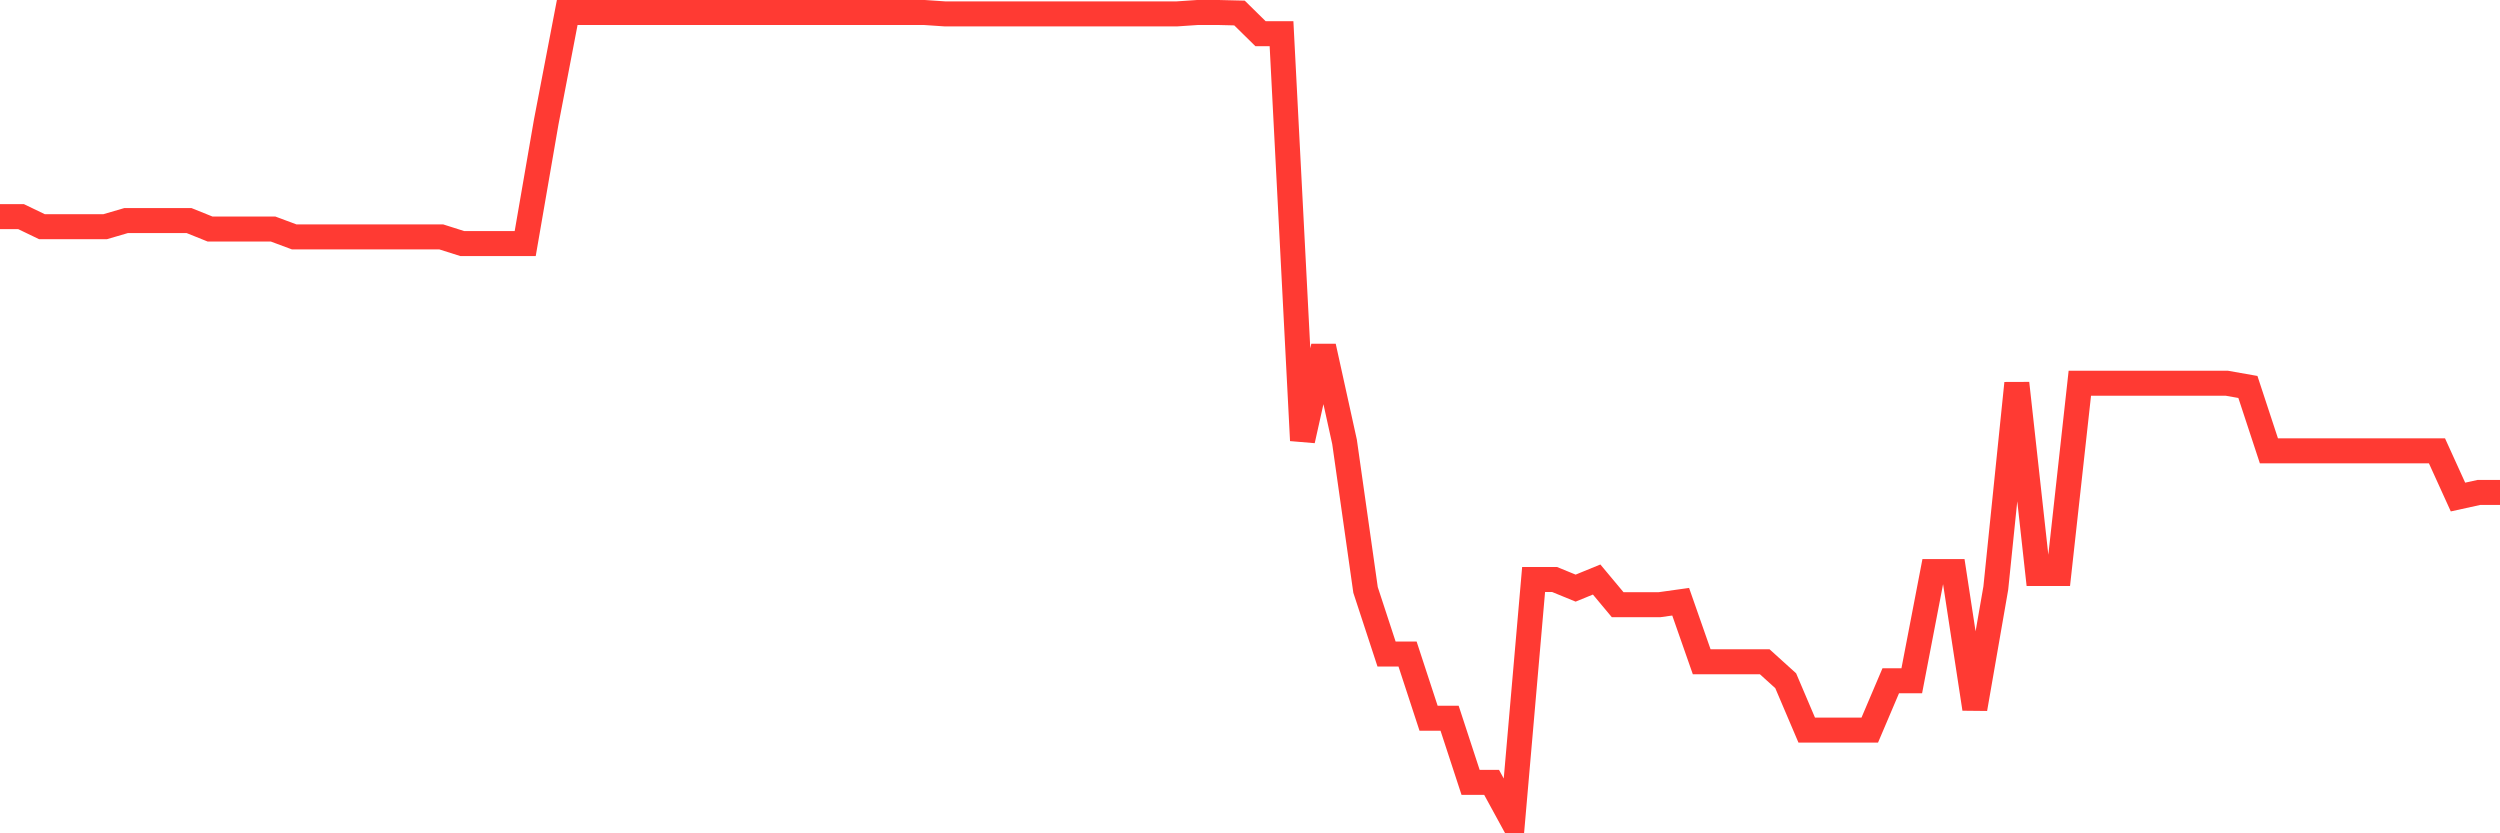 <svg
  xmlns="http://www.w3.org/2000/svg"
  xmlns:xlink="http://www.w3.org/1999/xlink"
  width="120"
  height="40"
  viewBox="0 0 120 40"
  preserveAspectRatio="none"
>
  <polyline
    points="0,10.397 1.008,10.397 2.017,10.883 3.025,10.883 4.034,10.883 5.042,10.883 6.05,10.588 7.059,10.588 8.067,10.588 9.076,10.588 10.084,10.994 11.092,10.994 12.101,10.994 13.109,10.994 14.118,11.37 15.126,11.37 16.134,11.37 17.143,11.37 18.151,11.37 19.16,11.37 20.168,11.37 21.176,11.37 22.185,11.69 23.193,11.69 24.202,11.69 25.21,11.69 26.218,5.859 27.227,0.6 28.235,0.6 29.244,0.6 30.252,0.6 31.261,0.6 32.269,0.6 33.277,0.6 34.286,0.6 35.294,0.6 36.303,0.6 37.311,0.6 38.319,0.6 39.328,0.6 40.336,0.6 41.345,0.6 42.353,0.6 43.361,0.6 44.37,0.6 45.378,0.668 46.387,0.668 47.395,0.668 48.403,0.668 49.412,0.668 50.42,0.668 51.429,0.668 52.437,0.668 53.445,0.668 54.454,0.668 55.462,0.668 56.471,0.668 57.479,0.6 58.487,0.6 59.496,0.625 60.504,1.616 61.513,1.616 62.521,21.142 63.529,16.629 64.538,21.21 65.546,28.316 66.555,31.395 67.563,31.395 68.571,34.474 69.58,34.474 70.588,37.553 71.597,37.553 72.605,39.4 73.613,27.817 74.622,27.817 75.63,28.23 76.639,27.817 77.647,29.024 78.655,29.024 79.664,29.024 80.672,28.883 81.681,31.764 82.689,31.764 83.697,31.764 84.706,31.764 85.714,32.676 86.723,35.046 87.731,35.046 88.739,35.046 89.748,35.046 90.756,32.676 91.765,32.676 92.773,27.435 93.782,27.435 94.79,34.024 95.798,28.23 96.807,18.396 97.815,27.528 98.824,27.528 99.832,18.396 100.84,18.396 101.849,18.396 102.857,18.396 103.866,18.396 104.874,18.396 105.882,18.396 106.891,18.396 107.899,18.574 108.908,21.641 109.916,21.641 110.924,21.641 111.933,21.641 112.941,21.641 113.95,21.641 114.958,21.641 115.966,21.641 116.975,21.641 117.983,23.858 118.992,23.636 120,23.636"
    fill="none"
    stroke="#ff3a33"
    stroke-width="1.2"
  >
  </polyline>
</svg>